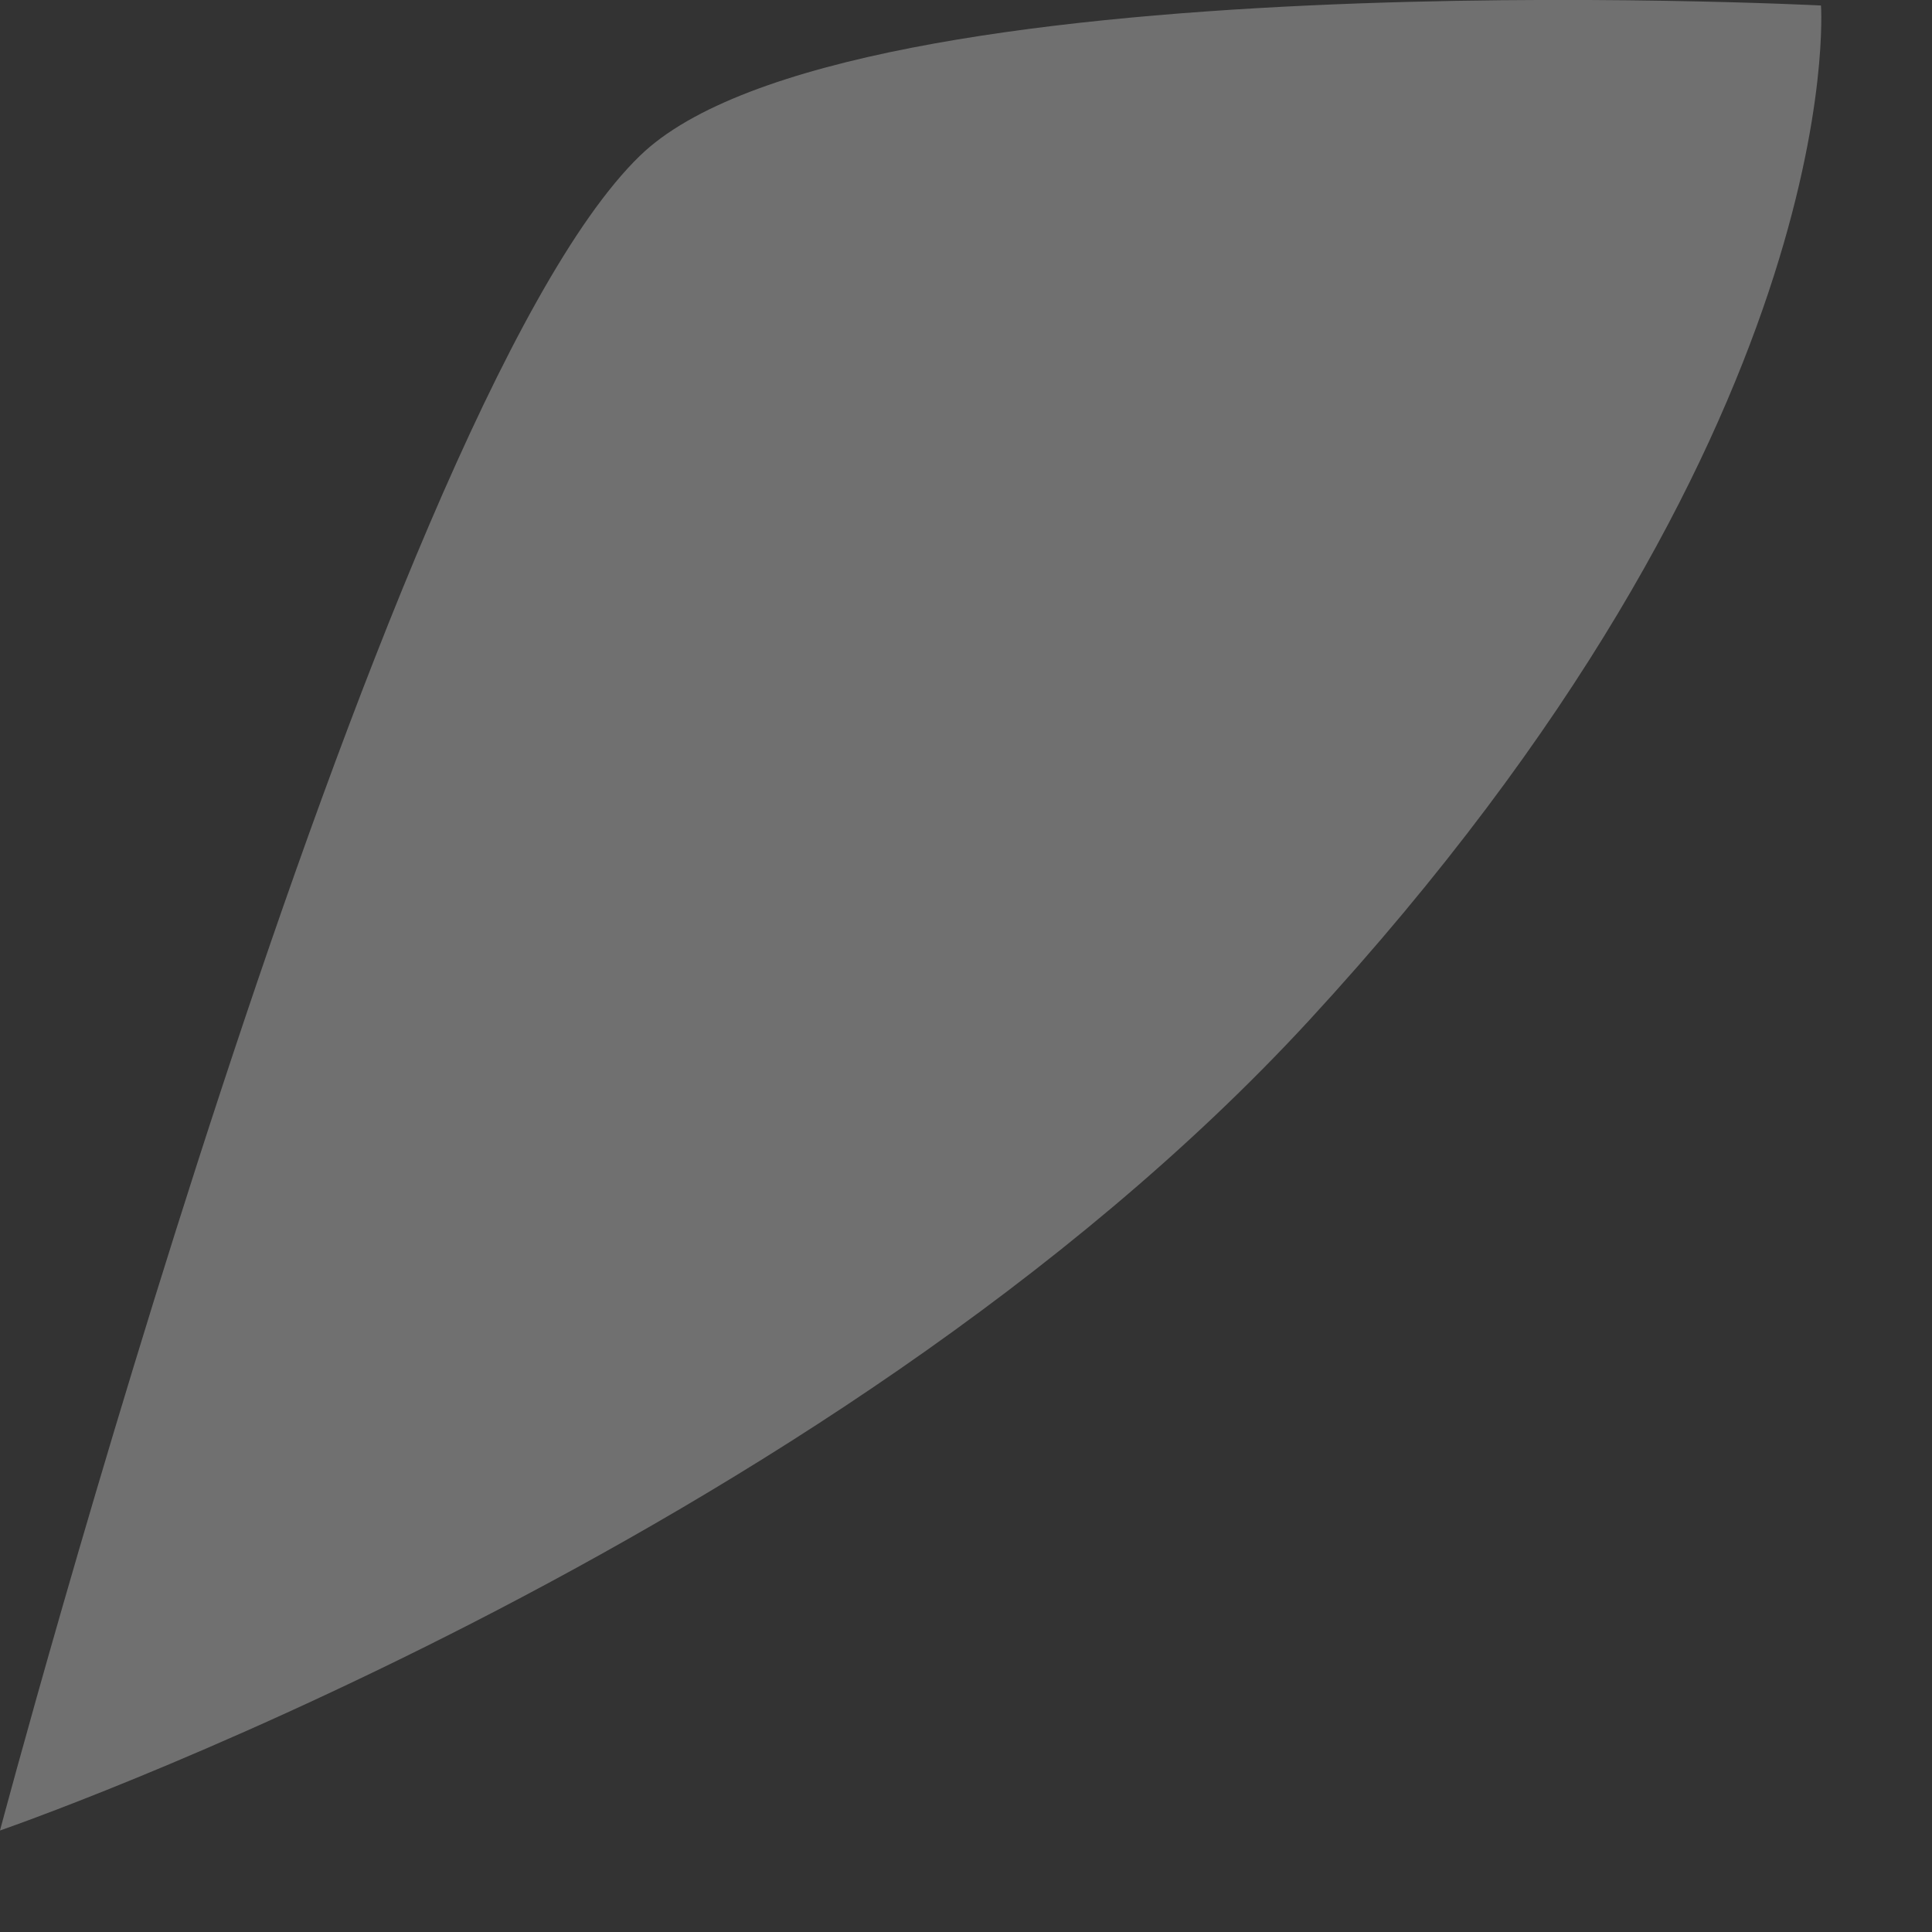 <?xml version="1.0" encoding="utf-8"?>
<svg xmlns="http://www.w3.org/2000/svg" fill="none" height="100%" overflow="visible" preserveAspectRatio="none" style="display: block;" viewBox="0 0 13 13" width="100%">
<rect x="0" y="0" width="13" height="13" fill="#333333" stroke="none"/>
<path d="M0 12.317C0 12.317 2.541 2.76 4.305 1.049C5.692 -0.3 12.253 0.037 12.253 0.037C12.253 0.037 12.461 2.903 8.804 6.871C5.537 10.411 0 12.317 0 12.317Z" fill="white" id="Vector" opacity="0.3"/>
</svg>